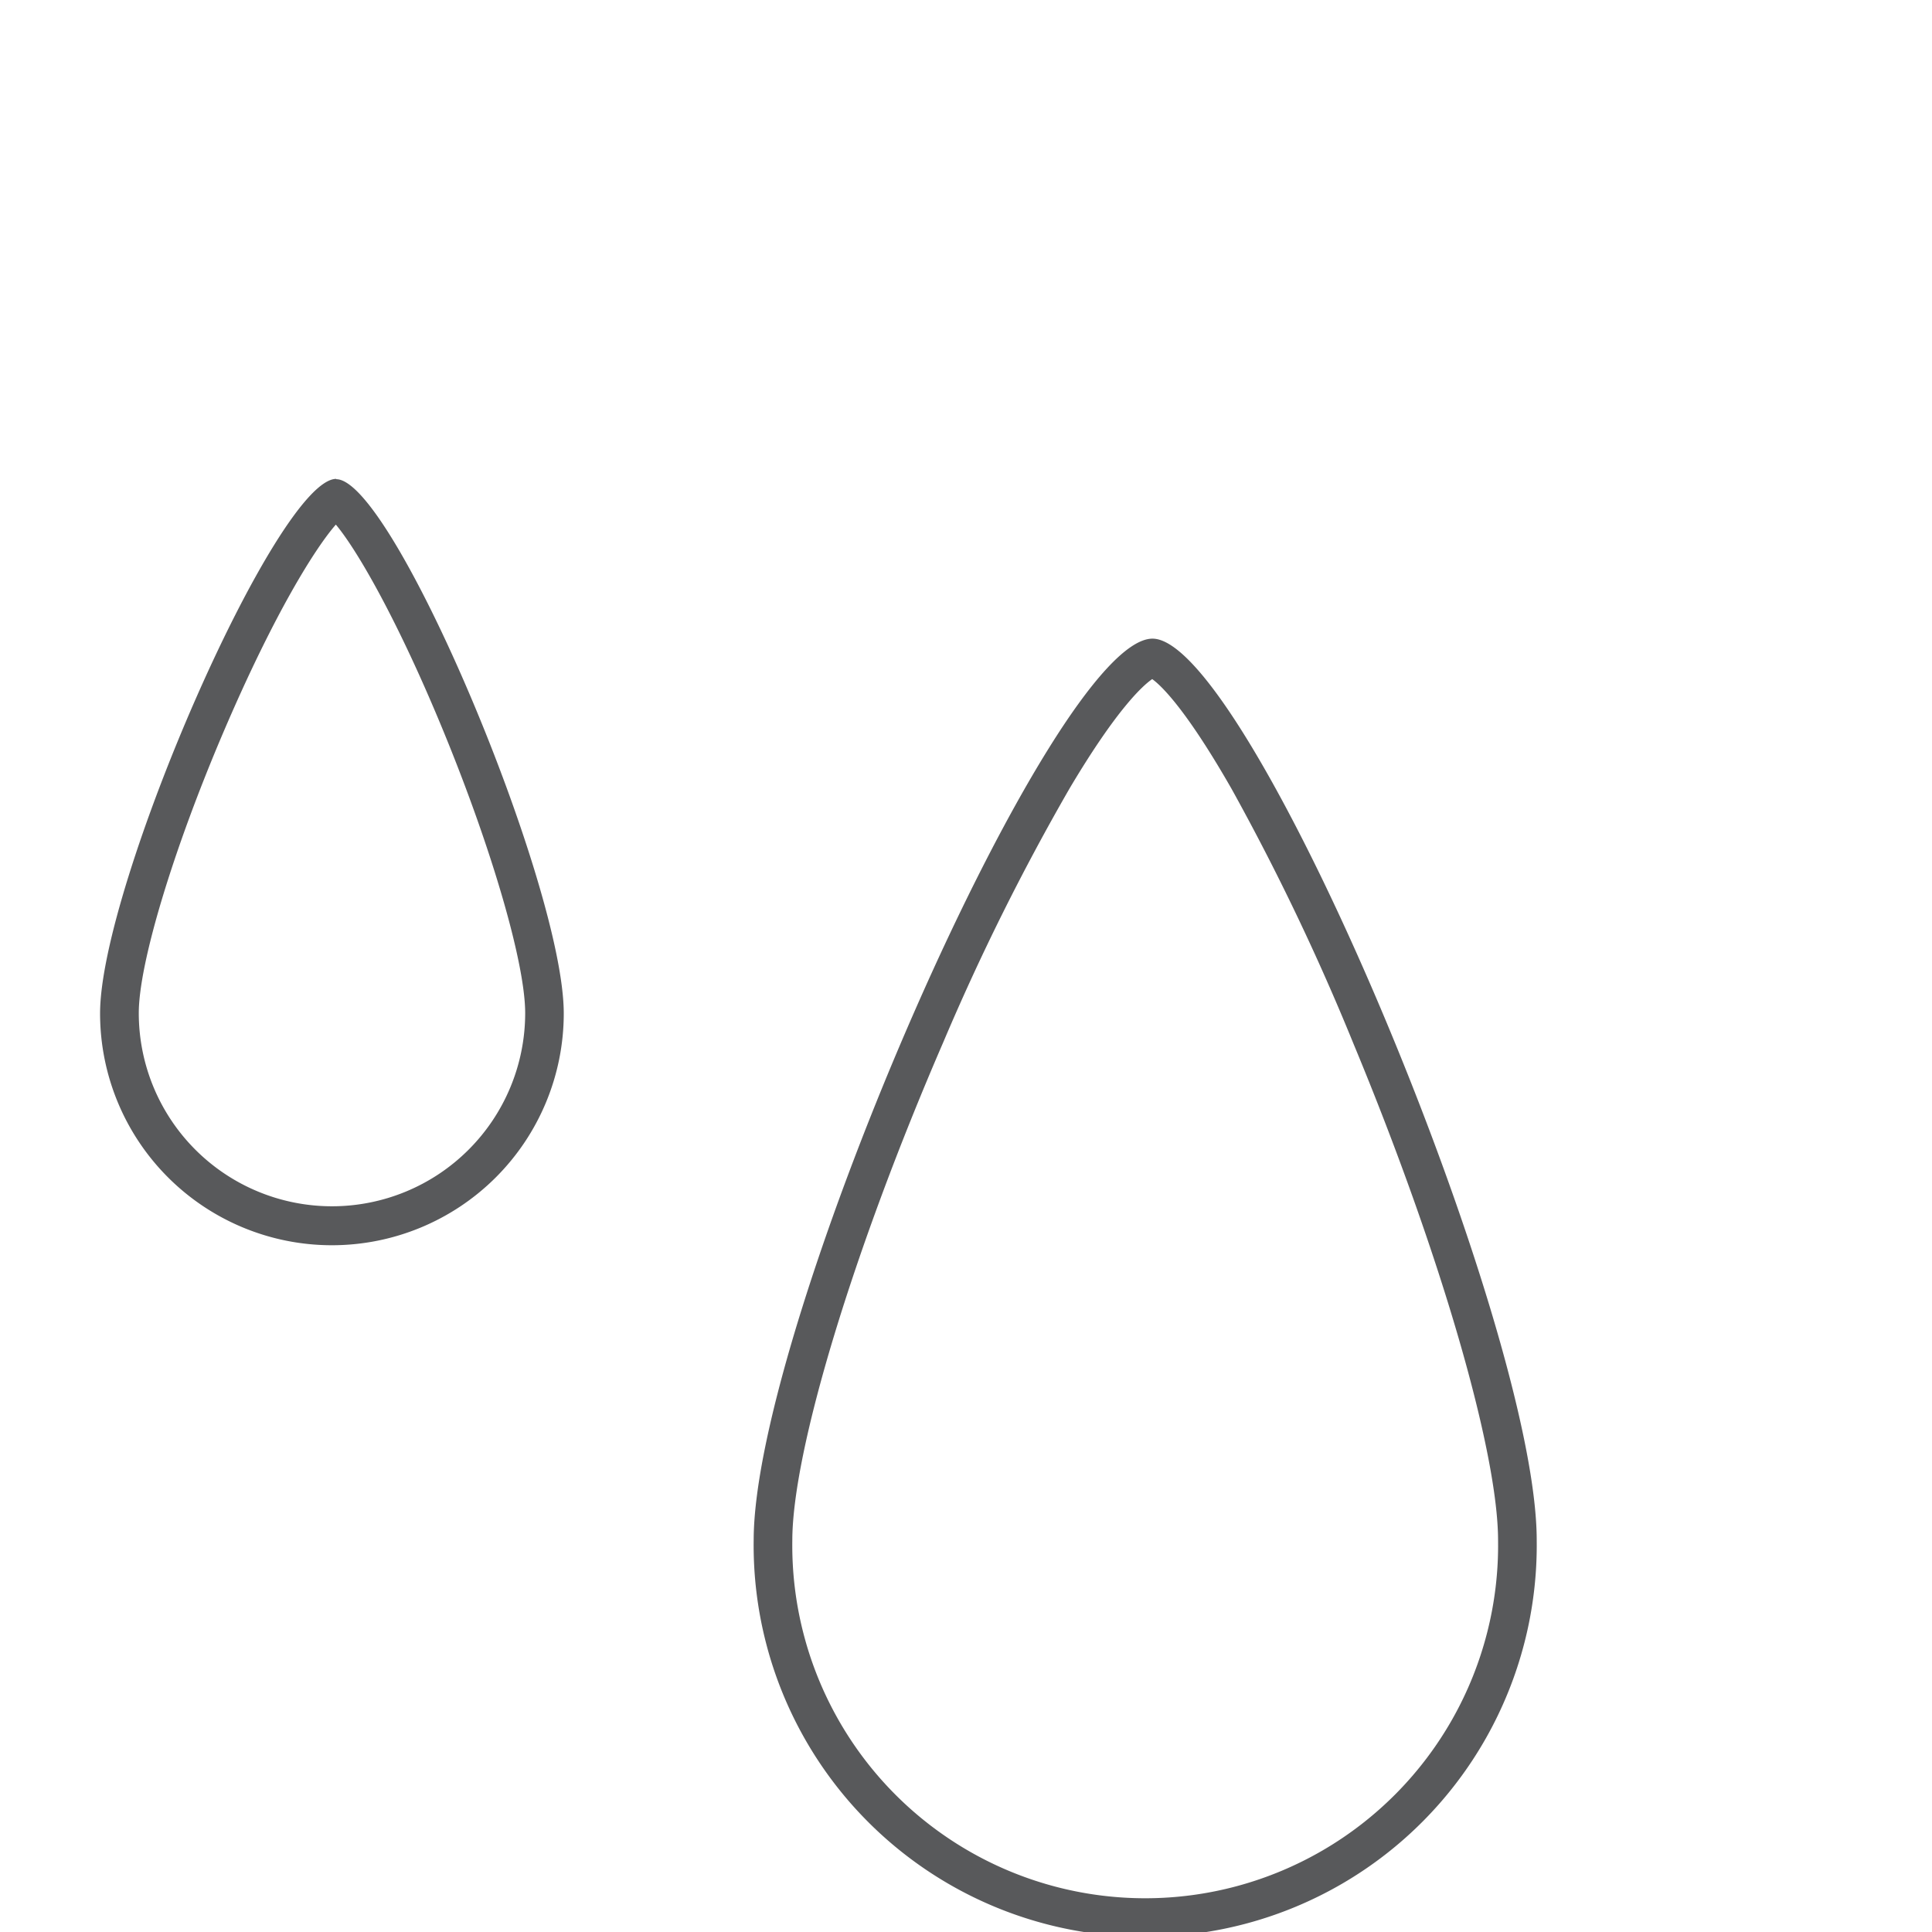 <svg id="Gray_Stk_WORKING" data-name="Gray Stk WORKING" xmlns="http://www.w3.org/2000/svg" viewBox="0 0 300 300"><defs><style>.cls-1{fill:#58595b;}</style></defs><title>SW Logo</title><path class="cls-1" d="M178.9,105.44c1.42,1,5.32,4.76,12.37,17.11A367.44,367.44,0,0,1,210.14,162c13.45,32.35,22.48,63.38,22.48,77.22a54.8,54.8,0,1,1-109.59,0c0-13.86,9.42-45,23.44-77.38a361.49,361.49,0,0,1,19.63-39.44c7.33-12.33,11.35-15.94,12.8-16.94m.06-6.29c-15.45,0-61.93,106.48-61.93,140a60.8,60.8,0,1,0,121.59,0c0-33.57-44.74-140-59.66-140Z"/><path class="cls-1" d="M53.63,80.06h0m-1.48,1.4c3.29,3.92,9.63,14.85,16.8,32.31,7.54,18.38,12.6,35.88,12.6,43.54a30,30,0,1,1-60,0c0-7.65,5.27-25.17,13.12-43.57C42.68,95,49.05,85,52.15,81.46m.07-7.1c-9.15,0-36.68,63.07-36.68,83a36,36,0,1,0,72,0c0-19.88-26.5-82.95-35.33-82.95Z"/></svg>